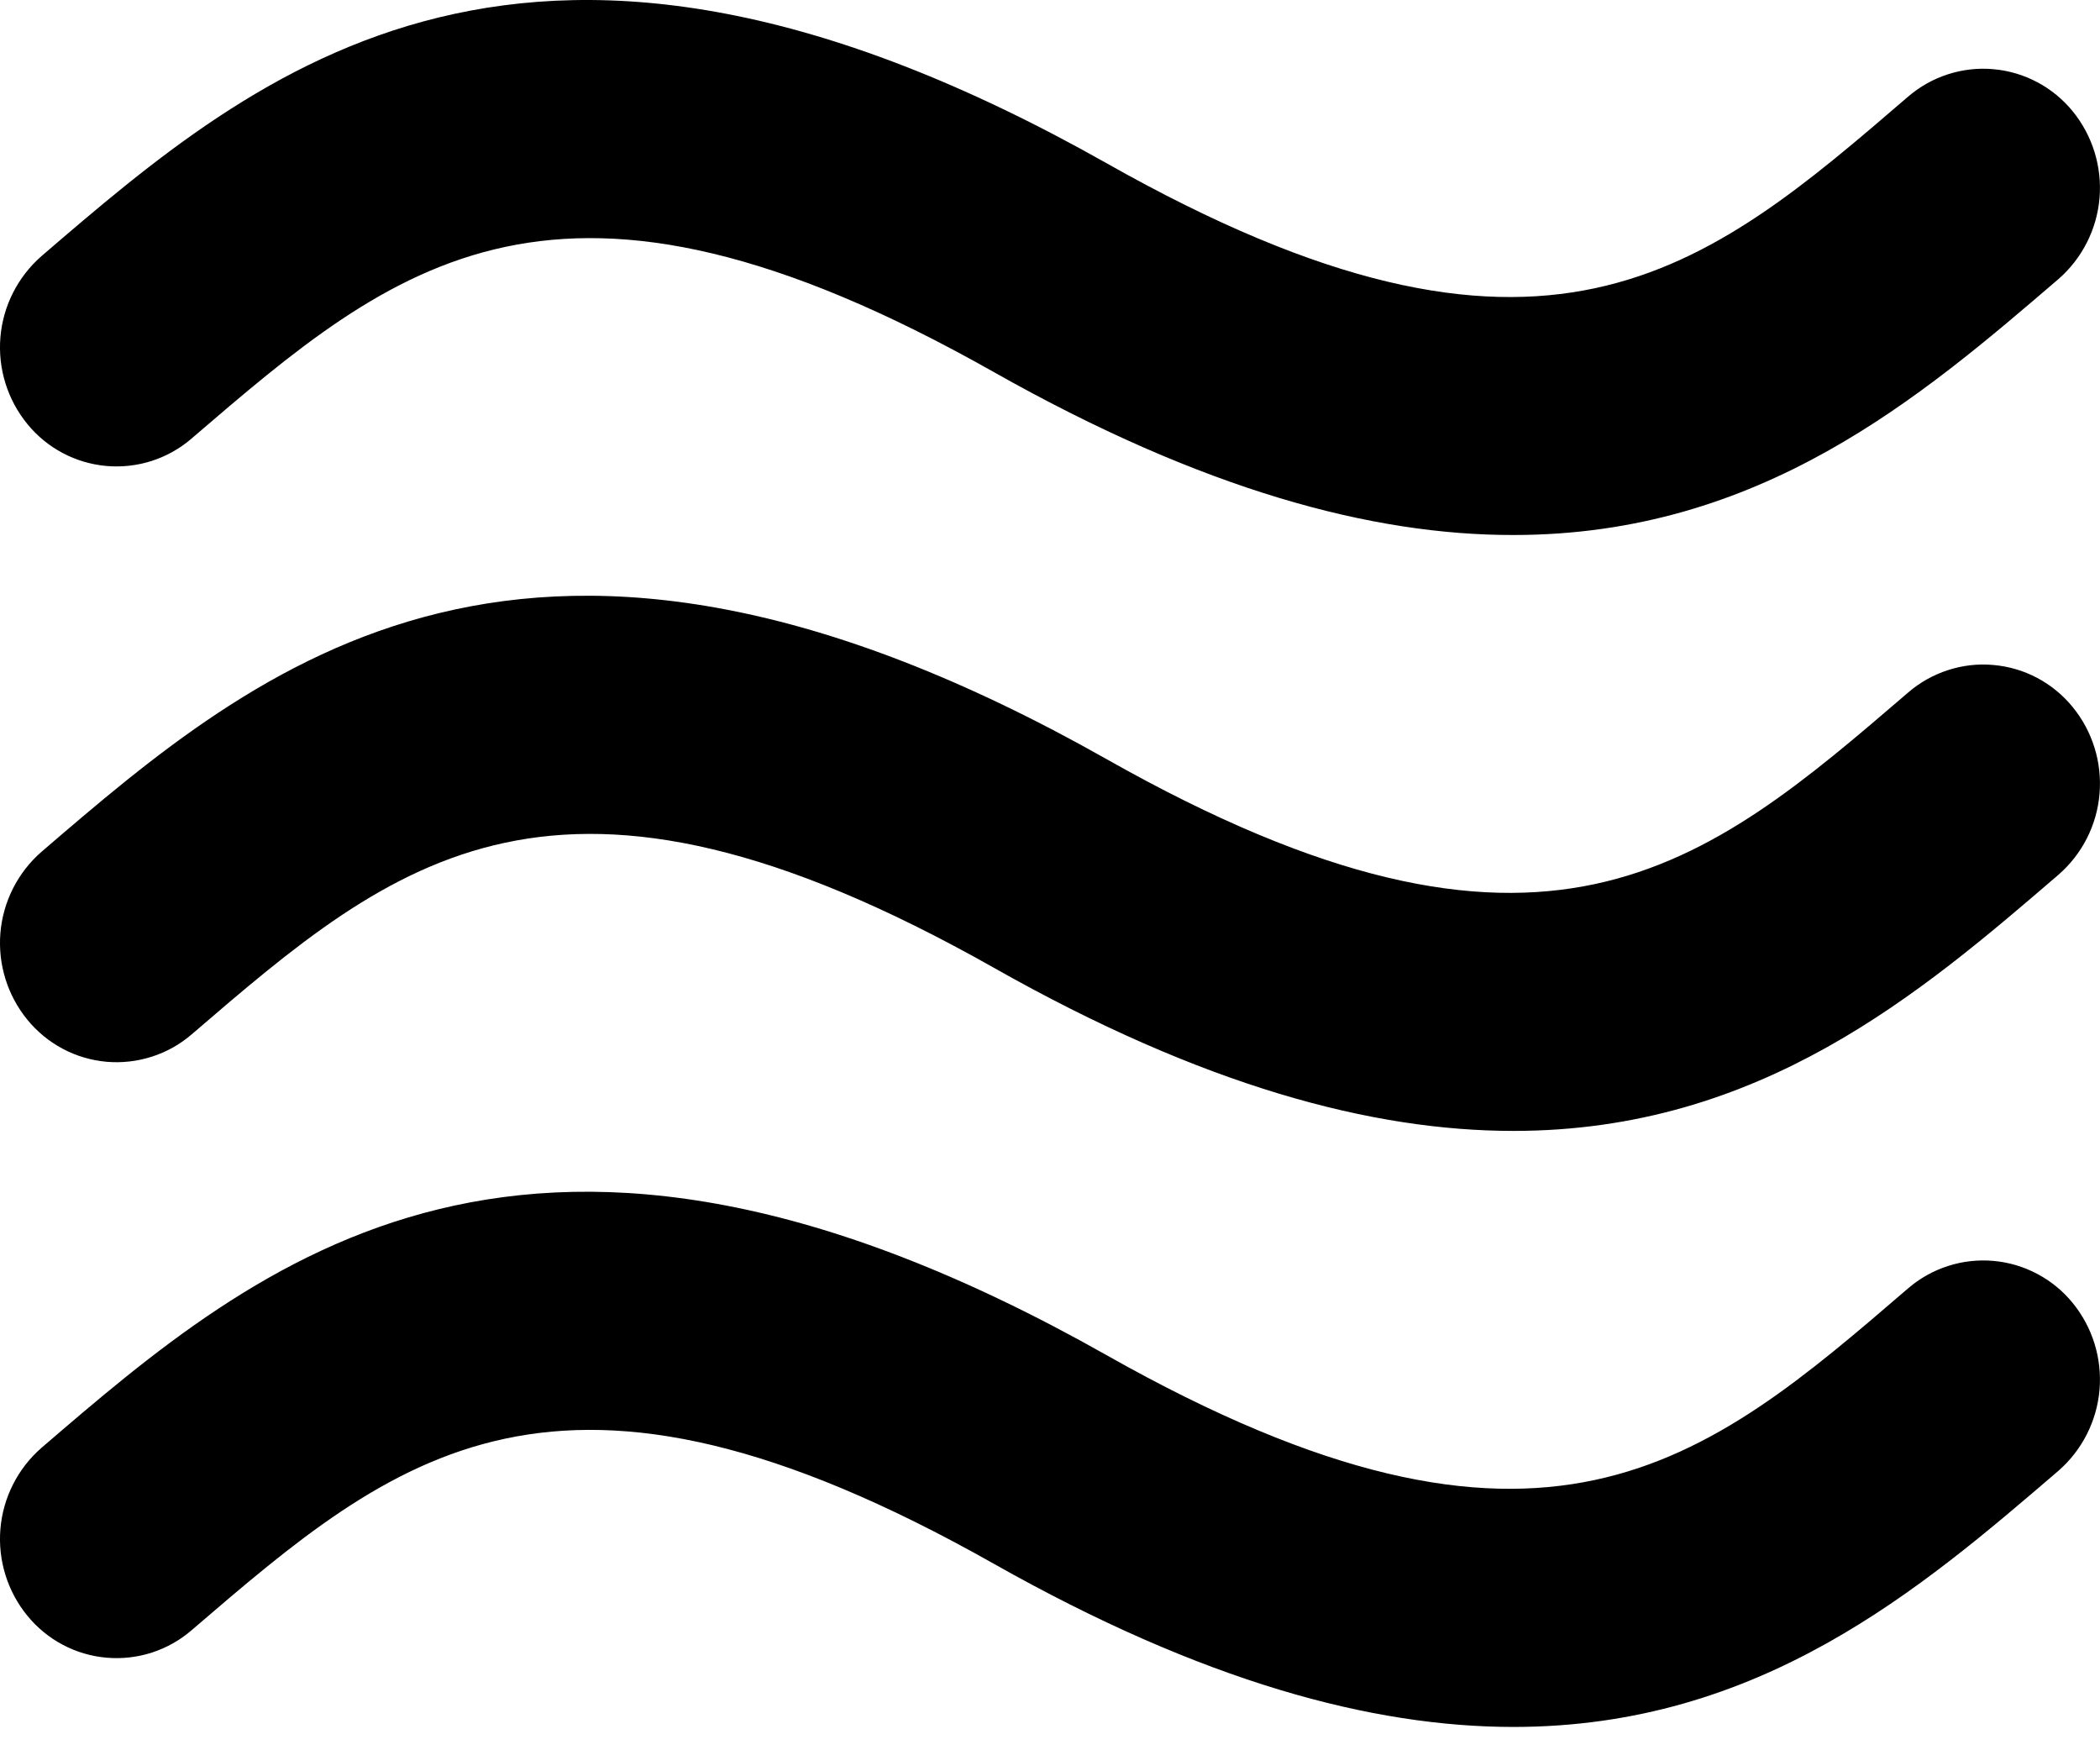 <svg width="36" height="30" viewBox="0 0 36 30" fill="none" xmlns="http://www.w3.org/2000/svg">
<path d="M3.287 7.514C6.781 4.514 9.541 2.142 17.031 6.374C20.629 8.406 23.531 9.174 25.945 9.17C30.175 9.17 32.917 6.818 35.287 4.784C35.693 4.431 35.946 3.932 35.992 3.395C36.037 2.858 35.872 2.324 35.531 1.906C35.364 1.702 35.158 1.532 34.925 1.409C34.692 1.285 34.436 1.209 34.173 1.186C33.91 1.162 33.646 1.192 33.394 1.273C33.143 1.354 32.911 1.484 32.711 1.656C29.219 4.66 26.457 7.032 18.967 2.796C9.071 -2.789 4.435 1.19 0.711 4.39C0.305 4.745 0.052 5.243 0.007 5.78C-0.038 6.318 0.128 6.851 0.469 7.268C0.636 7.473 0.842 7.642 1.075 7.765C1.308 7.889 1.564 7.964 1.826 7.987C2.089 8.01 2.354 7.98 2.605 7.899C2.856 7.817 3.088 7.687 3.287 7.514ZM32.711 11.87C29.219 14.87 26.457 17.246 18.967 13.01C9.071 7.42 4.435 11.402 0.711 14.6C0.305 14.954 0.052 15.453 0.007 15.99C-0.038 16.527 0.128 17.061 0.469 17.478C0.636 17.683 0.842 17.852 1.075 17.976C1.307 18.1 1.563 18.175 1.826 18.199C2.088 18.222 2.353 18.192 2.604 18.111C2.855 18.031 3.088 17.9 3.287 17.728C6.781 14.726 9.541 12.354 17.031 16.584C20.629 18.62 23.531 19.384 25.945 19.384C30.175 19.384 32.917 17.032 35.287 14.994C35.694 14.641 35.947 14.143 35.992 13.606C36.038 13.069 35.872 12.535 35.531 12.118C35.364 11.913 35.158 11.744 34.925 11.62C34.692 11.496 34.436 11.421 34.173 11.398C33.91 11.374 33.645 11.404 33.394 11.486C33.143 11.567 32.91 11.698 32.711 11.87ZM32.711 22.082C29.219 25.086 26.457 27.458 18.967 23.226C9.071 17.636 4.435 21.616 0.711 24.816C0.305 25.17 0.052 25.669 0.007 26.206C-0.038 26.743 0.128 27.277 0.469 27.694C0.636 27.898 0.842 28.068 1.075 28.191C1.308 28.315 1.564 28.39 1.826 28.413C2.089 28.436 2.354 28.406 2.605 28.325C2.856 28.243 3.088 28.113 3.287 27.94C6.781 24.94 9.541 22.57 17.031 26.8C20.629 28.832 23.531 29.6 25.945 29.6C30.175 29.6 32.917 27.244 35.287 25.21C35.693 24.856 35.946 24.358 35.992 23.82C36.037 23.283 35.872 22.749 35.531 22.332C35.364 22.127 35.158 21.958 34.925 21.835C34.692 21.711 34.436 21.635 34.173 21.612C33.91 21.589 33.646 21.618 33.395 21.699C33.143 21.78 32.911 21.91 32.711 22.082Z" fill="black"/>
</svg>
